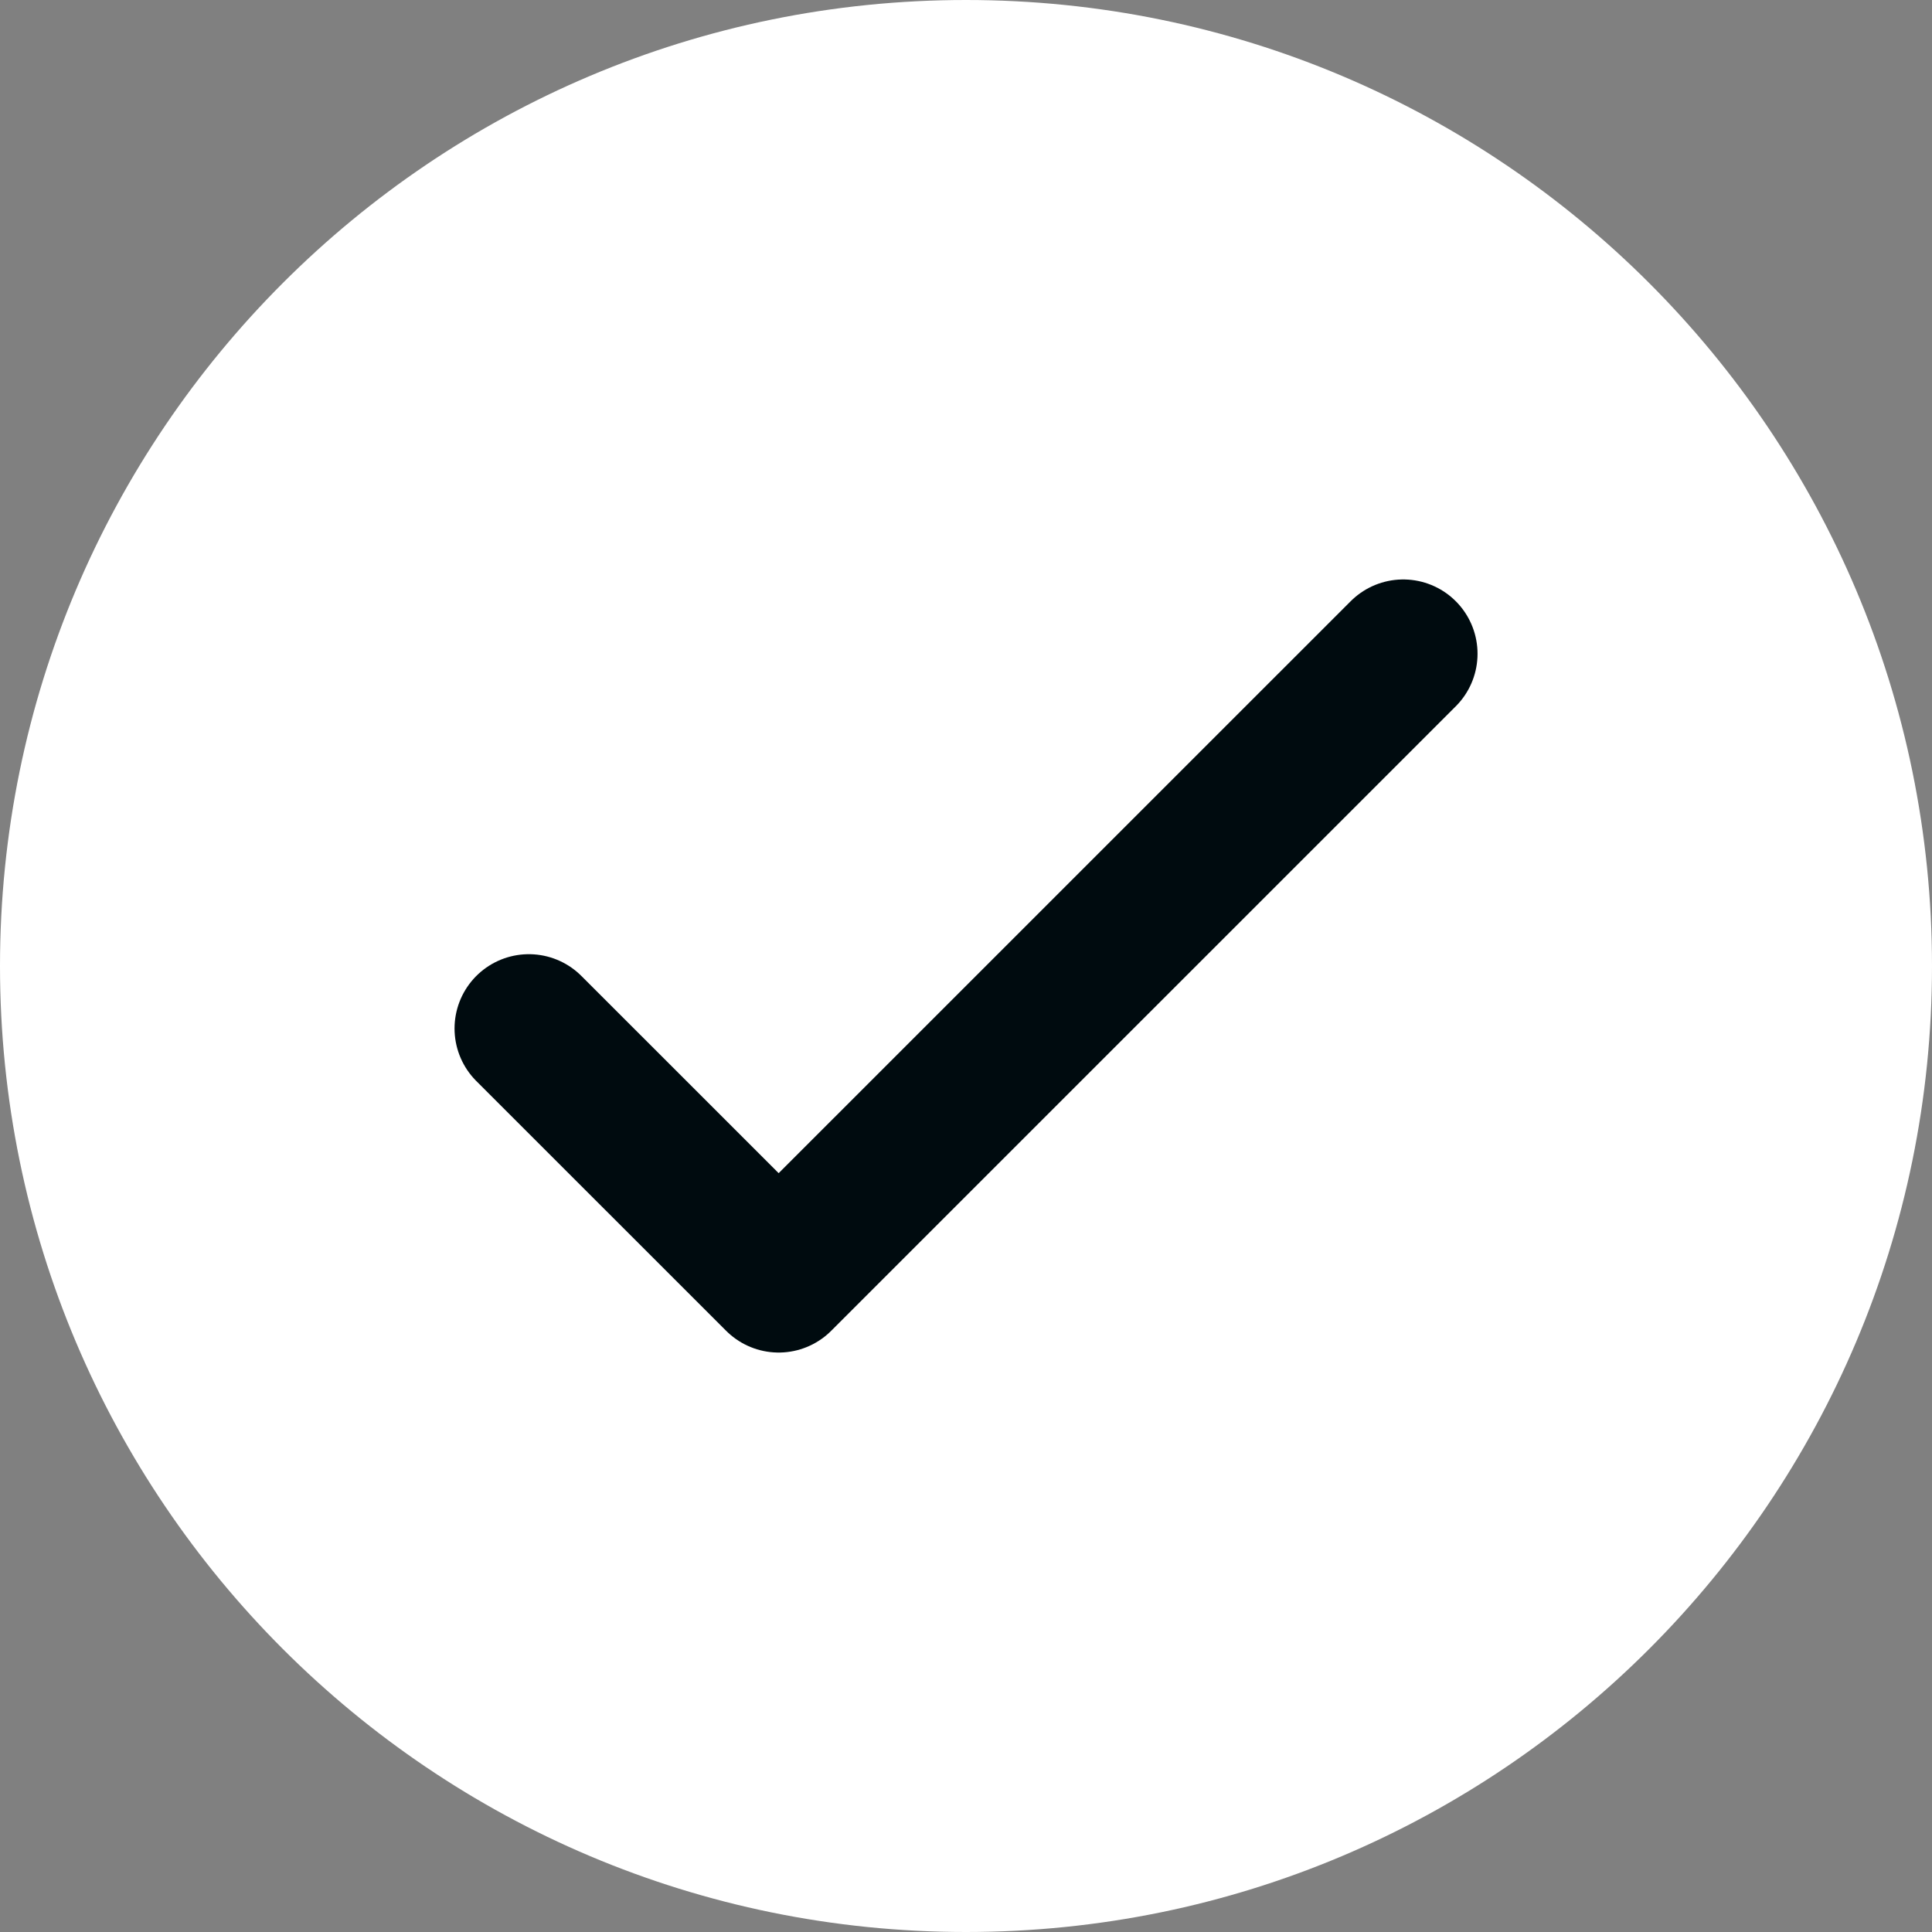 <svg width="26" height="26" viewBox="0 0 26 26" fill="none" xmlns="http://www.w3.org/2000/svg">
<rect x="0" y="0" width="26" height="26" fill="#808080" stroke="none"/>
<g clip-path="url(#clip0_4212_32646)">
<path d="M13 26C20.18 26 26 20.18 26 13C26 5.82 20.18 0 13 0C5.82 0 0 5.82 0 13C0 20.18 5.82 26 13 26Z" fill="white"/>
<path d="M7.117 13.841L10.479 17.202L18.884 8.798" stroke="#000B0F" stroke-width="2" stroke-linecap="round" stroke-linejoin="round"/>
</g>
<defs>
<clipPath id="clip0_4212_32646">
<rect width="26" height="26" fill="white"/>
</clipPath>
</defs>
</svg>
